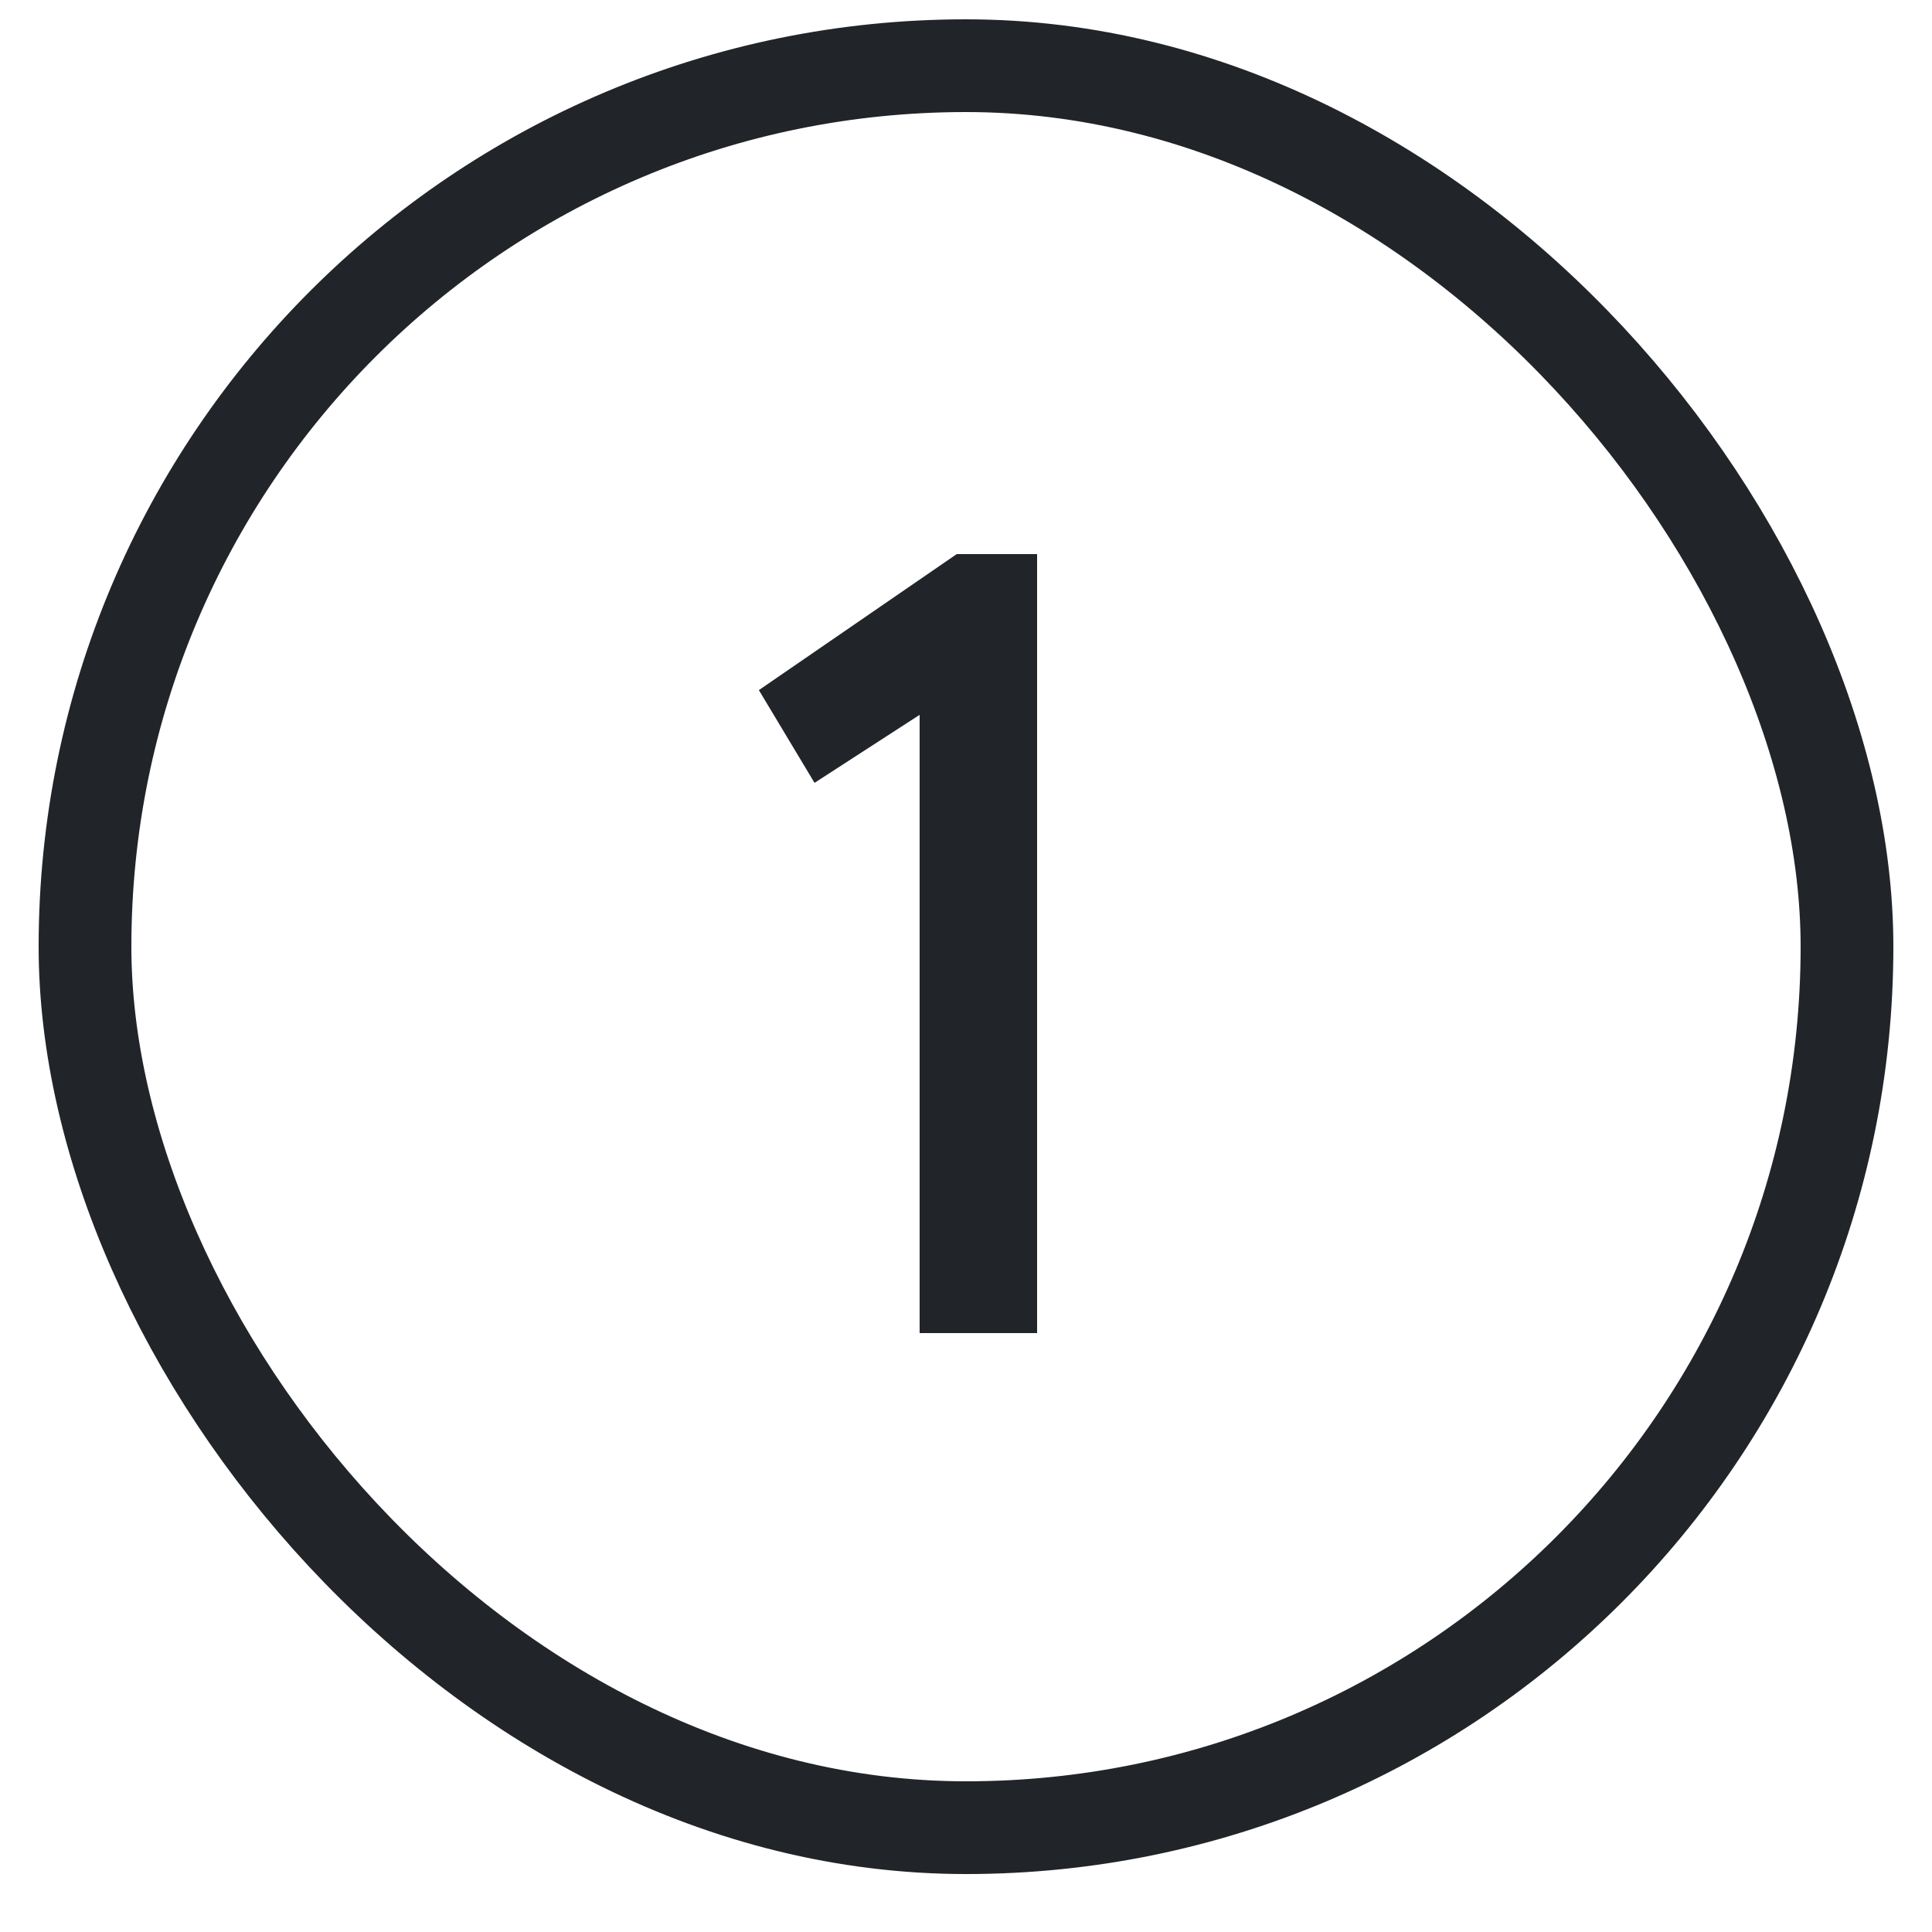 <svg width="25" height="25" viewBox="0 0 25 25" fill="none" xmlns="http://www.w3.org/2000/svg">
<rect x="1.1" y="0.85" width="22.8" height="22.8" rx="11.4" stroke="#212428" stroke-width="1.2"/>
<path d="M11.9 17.25V9.25L10.54 10.13L9.82 8.93L12.38 7.17H13.42V17.25H11.9Z" fill="#212428"/>
</svg>
